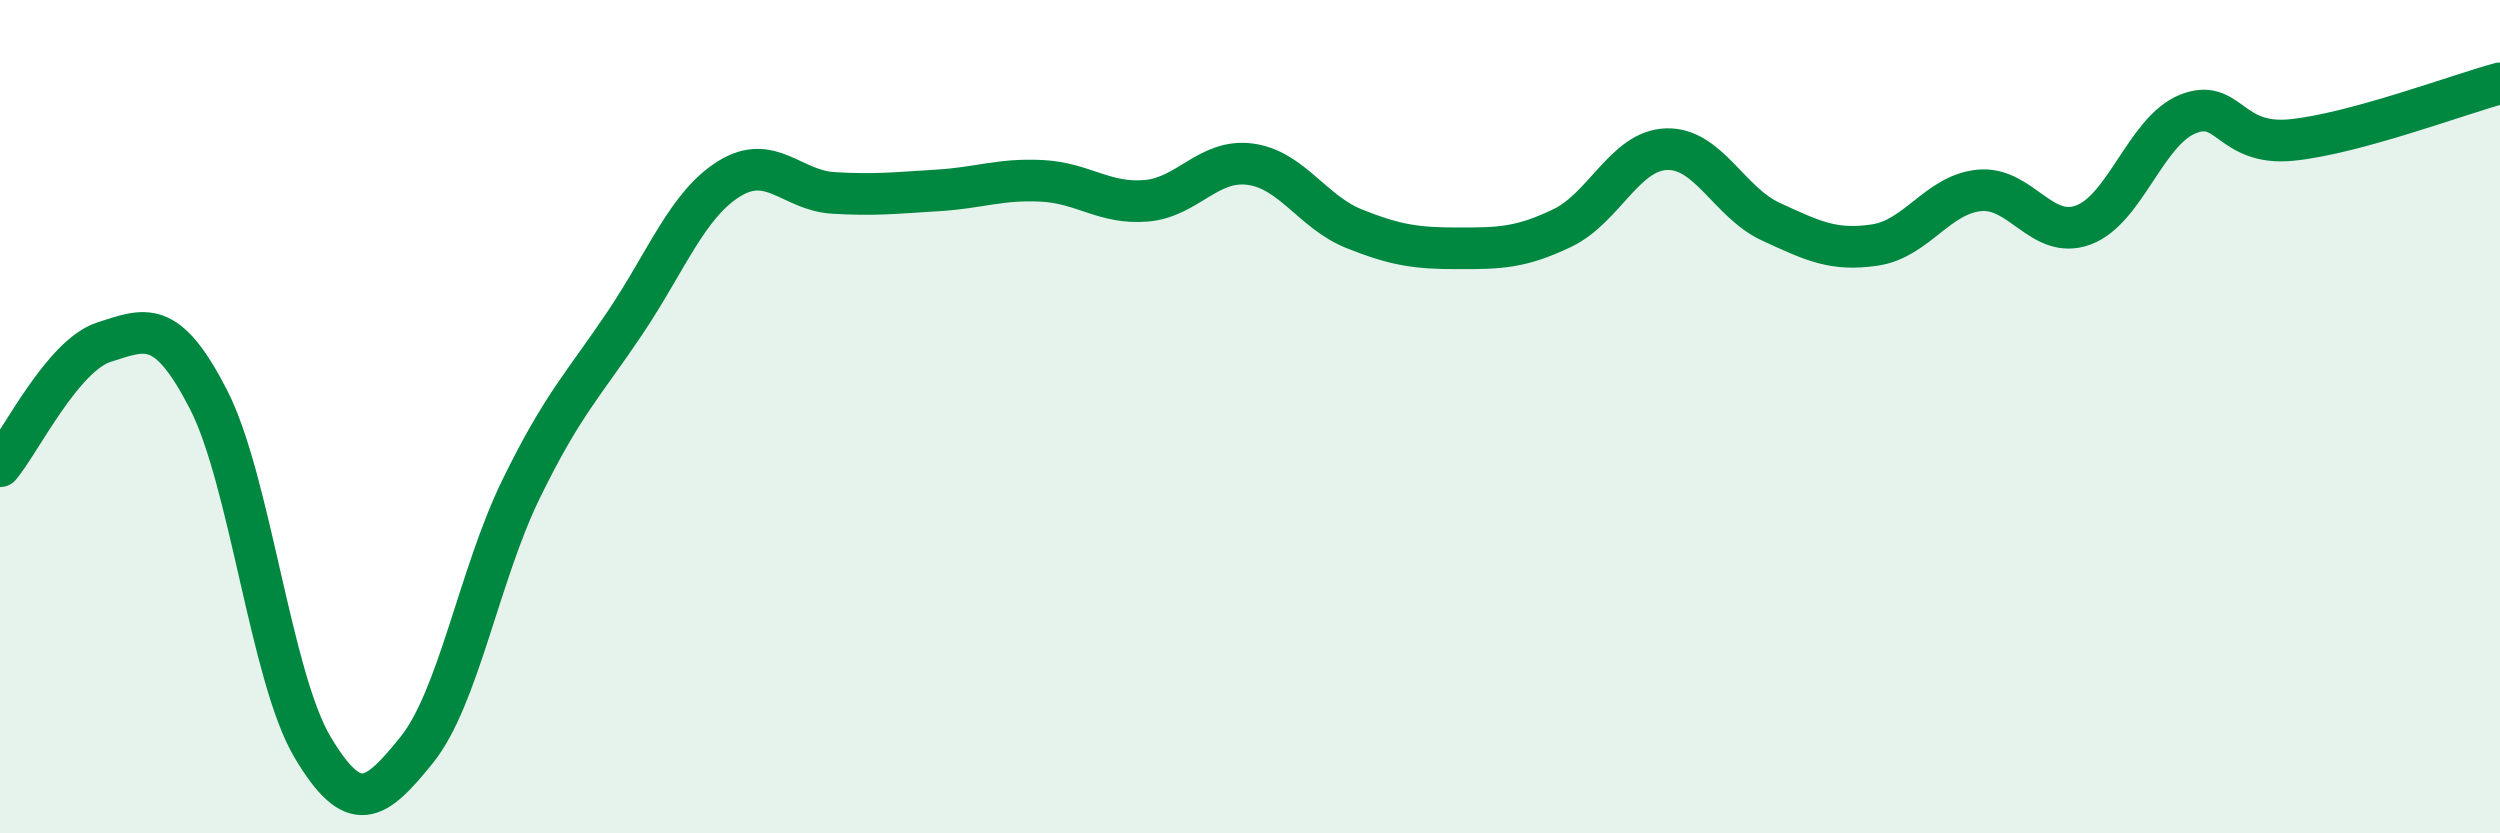 
    <svg width="60" height="20" viewBox="0 0 60 20" xmlns="http://www.w3.org/2000/svg">
      <path
        d="M 0,11.19 C 0.5,10.59 1.5,8.53 2.5,8.21 C 3.5,7.89 4,7.64 5,9.58 C 6,11.52 6.5,16.25 7.5,17.93 C 8.5,19.61 9,19.24 10,18 C 11,16.76 11.5,13.8 12.5,11.75 C 13.5,9.7 14,9.24 15,7.75 C 16,6.26 16.5,4.91 17.5,4.29 C 18.5,3.67 19,4.57 20,4.63 C 21,4.69 21.5,4.63 22.5,4.57 C 23.5,4.51 24,4.29 25,4.34 C 26,4.39 26.5,4.9 27.5,4.82 C 28.5,4.74 29,3.81 30,3.94 C 31,4.07 31.5,5.09 32.5,5.49 C 33.5,5.89 34,5.96 35,5.96 C 36,5.96 36.5,5.95 37.5,5.47 C 38.5,4.99 39,3.61 40,3.58 C 41,3.55 41.5,4.86 42.5,5.32 C 43.5,5.78 44,6.03 45,5.88 C 46,5.73 46.5,4.67 47.5,4.57 C 48.5,4.47 49,5.77 50,5.4 C 51,5.03 51.5,3.15 52.5,2.74 C 53.5,2.33 53.5,3.51 55,3.36 C 56.5,3.21 59,2.27 60,2L60 20L0 20Z"
        fill="#008740"
        opacity="0.1"
        stroke-linecap="round"
        stroke-linejoin="round"
      />
      <path
        d="M 0,11.19 C 0.5,10.59 1.5,8.53 2.5,8.21 C 3.5,7.89 4,7.64 5,9.58 C 6,11.52 6.5,16.25 7.5,17.93 C 8.5,19.61 9,19.24 10,18 C 11,16.76 11.5,13.8 12.5,11.75 C 13.5,9.7 14,9.24 15,7.75 C 16,6.26 16.5,4.91 17.5,4.29 C 18.5,3.67 19,4.57 20,4.63 C 21,4.69 21.5,4.63 22.5,4.57 C 23.5,4.51 24,4.29 25,4.34 C 26,4.39 26.5,4.9 27.5,4.82 C 28.5,4.74 29,3.81 30,3.94 C 31,4.07 31.5,5.09 32.5,5.49 C 33.5,5.89 34,5.96 35,5.96 C 36,5.96 36.5,5.95 37.5,5.47 C 38.5,4.99 39,3.61 40,3.58 C 41,3.55 41.5,4.86 42.5,5.32 C 43.5,5.78 44,6.03 45,5.88 C 46,5.73 46.5,4.67 47.5,4.57 C 48.5,4.47 49,5.77 50,5.4 C 51,5.03 51.5,3.15 52.5,2.74 C 53.5,2.33 53.5,3.51 55,3.36 C 56.5,3.21 59,2.27 60,2"
        stroke="#008740"
        stroke-width="1"
        fill="none"
        stroke-linecap="round"
        stroke-linejoin="round"
      />
    </svg>
  